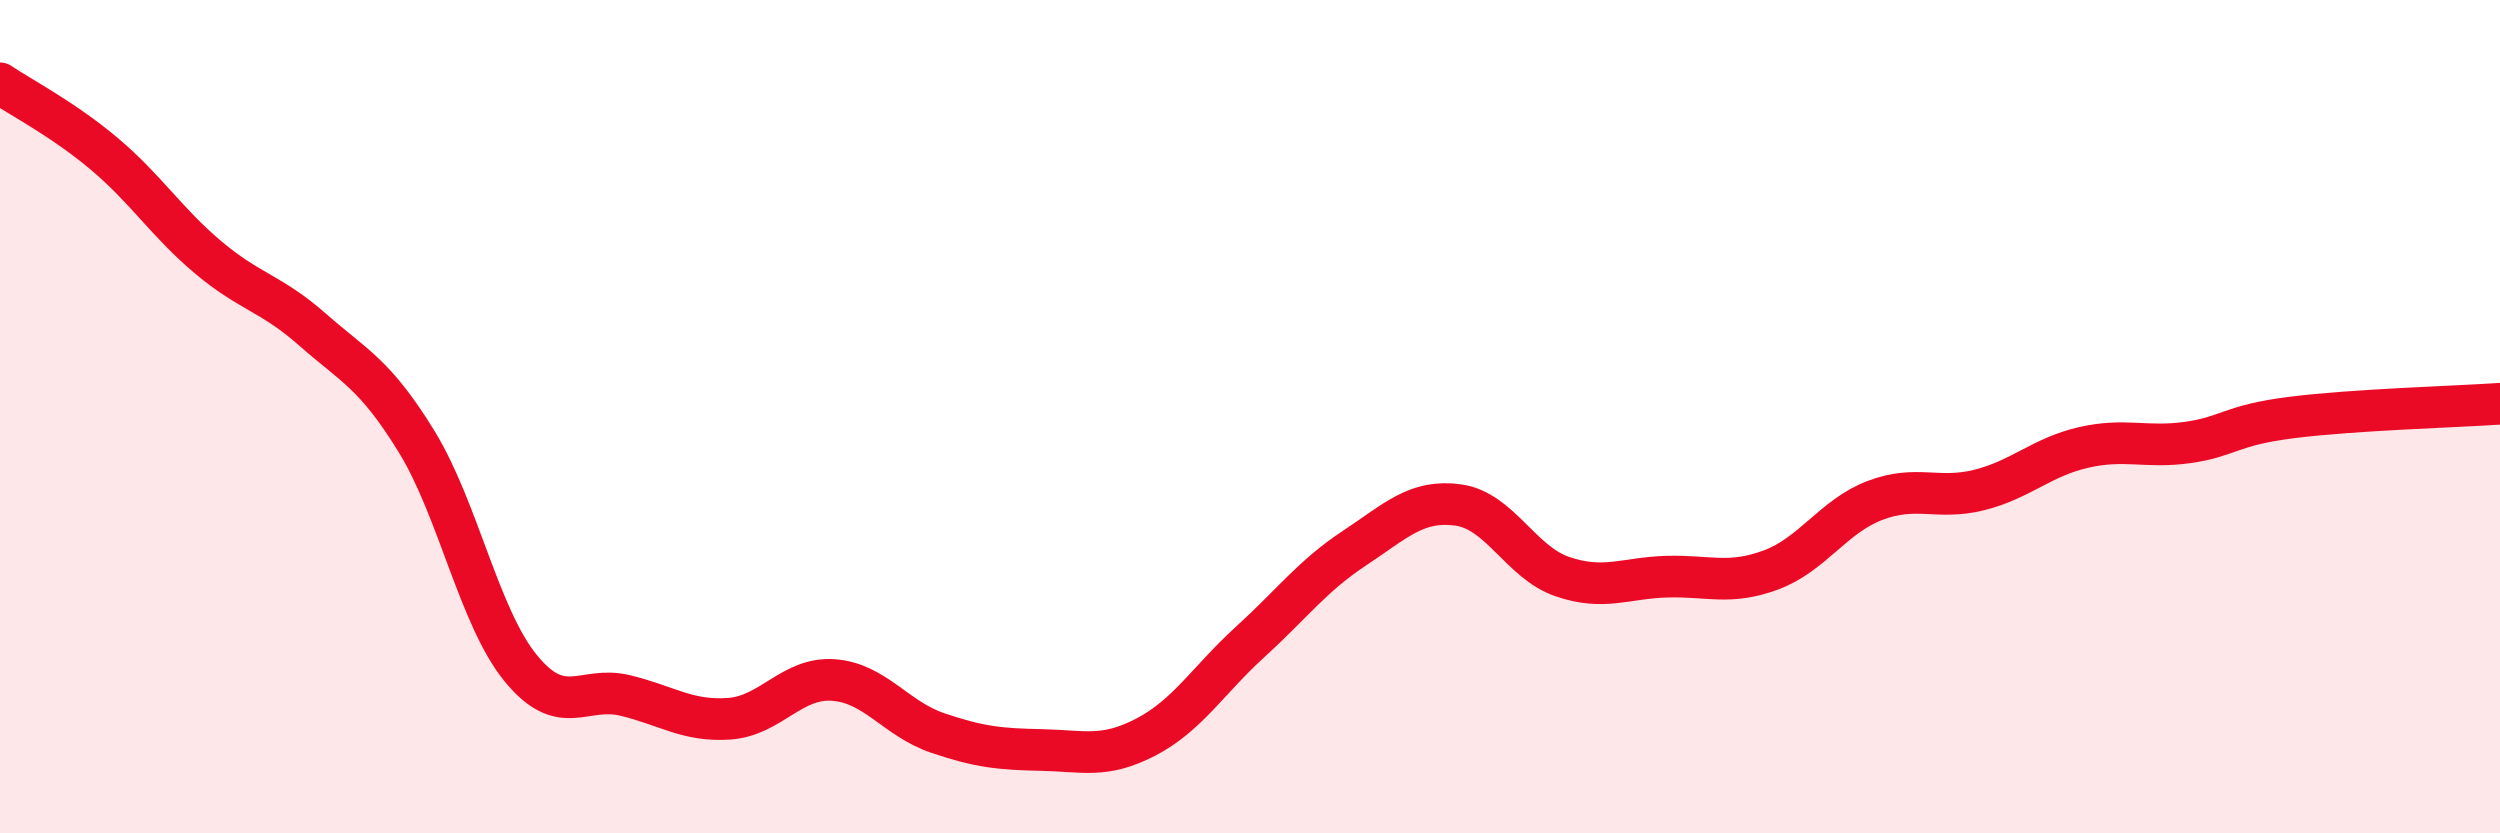 
    <svg width="60" height="20" viewBox="0 0 60 20" xmlns="http://www.w3.org/2000/svg">
      <path
        d="M 0,2 C 0.5,2.34 1.5,2.85 2.5,3.69 C 3.5,4.53 4,5.34 5,6.18 C 6,7.02 6.5,7.03 7.5,7.91 C 8.5,8.79 9,8.97 10,10.6 C 11,12.23 11.5,14.82 12.5,16.04 C 13.5,17.26 14,16.45 15,16.69 C 16,16.93 16.5,17.32 17.5,17.25 C 18.5,17.18 19,16.25 20,16.32 C 21,16.39 21.5,17.25 22.5,17.59 C 23.5,17.93 24,17.98 25,18 C 26,18.02 26.5,18.21 27.5,17.69 C 28.5,17.17 29,16.32 30,15.41 C 31,14.5 31.5,13.82 32.5,13.16 C 33.5,12.5 34,11.98 35,12.12 C 36,12.26 36.5,13.5 37.5,13.84 C 38.5,14.18 39,13.87 40,13.84 C 41,13.81 41.5,14.05 42.5,13.68 C 43.5,13.31 44,12.39 45,12.01 C 46,11.63 46.5,12.01 47.5,11.76 C 48.5,11.51 49,10.97 50,10.74 C 51,10.51 51.5,10.76 52.5,10.62 C 53.5,10.48 53.5,10.21 55,10.02 C 56.5,9.83 59,9.76 60,9.69L60 20L0 20Z"
        fill="#EB0A25"
        opacity="0.1"
        stroke-linecap="round"
        stroke-linejoin="round"
      />
      <path
        d="M 0,2 C 0.5,2.34 1.5,2.85 2.5,3.69 C 3.5,4.53 4,5.34 5,6.18 C 6,7.02 6.5,7.03 7.5,7.91 C 8.5,8.79 9,8.97 10,10.6 C 11,12.23 11.5,14.82 12.5,16.04 C 13.5,17.26 14,16.45 15,16.69 C 16,16.93 16.5,17.32 17.5,17.25 C 18.5,17.18 19,16.25 20,16.32 C 21,16.39 21.5,17.25 22.5,17.59 C 23.5,17.93 24,17.98 25,18 C 26,18.02 26.5,18.21 27.5,17.69 C 28.5,17.17 29,16.32 30,15.41 C 31,14.5 31.5,13.82 32.5,13.16 C 33.5,12.5 34,11.98 35,12.12 C 36,12.26 36.5,13.5 37.5,13.84 C 38.5,14.18 39,13.87 40,13.84 C 41,13.81 41.5,14.05 42.5,13.68 C 43.5,13.31 44,12.39 45,12.01 C 46,11.63 46.5,12.01 47.5,11.76 C 48.5,11.51 49,10.97 50,10.74 C 51,10.51 51.5,10.76 52.5,10.62 C 53.5,10.48 53.5,10.21 55,10.02 C 56.5,9.83 59,9.76 60,9.69"
        stroke="#EB0A25"
        stroke-width="1"
        fill="none"
        stroke-linecap="round"
        stroke-linejoin="round"
      />
    </svg>
  